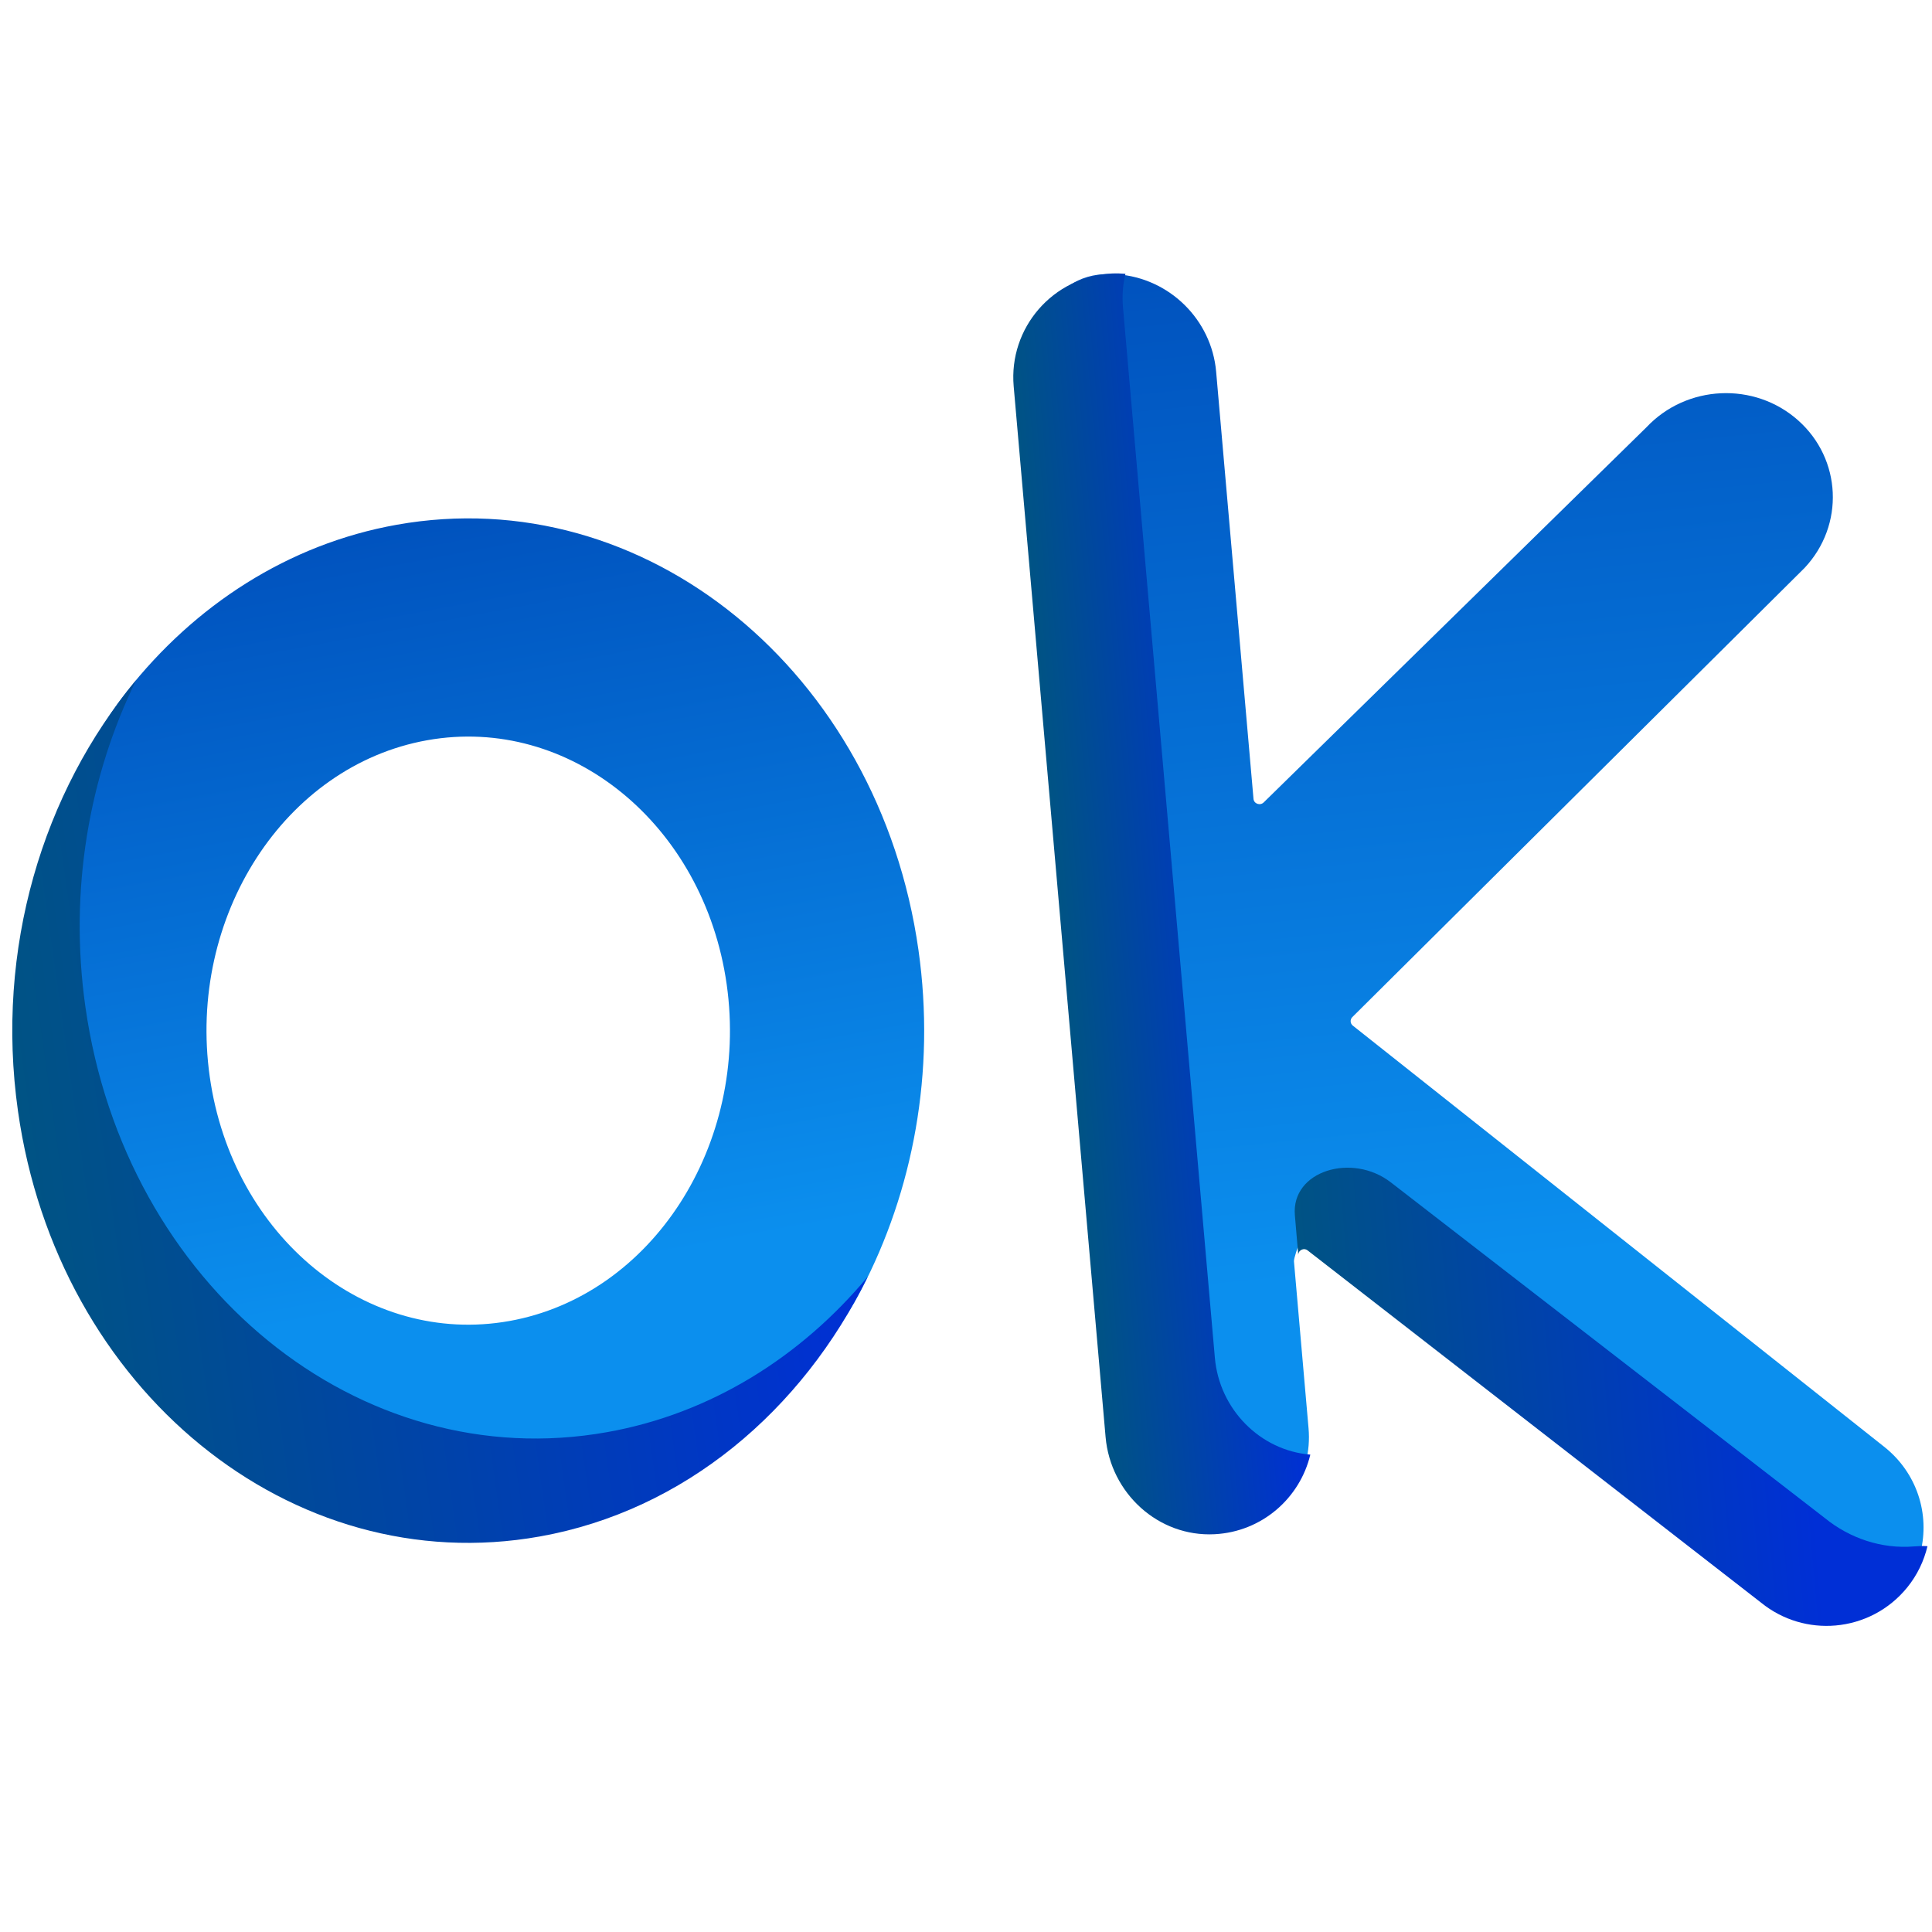 <?xml version="1.0" encoding="UTF-8"?> <svg xmlns="http://www.w3.org/2000/svg" width="100" height="100" viewBox="0 0 100 100" fill="none"> <g clip-path="url(#clip0)"> <path d="M97.511 74.874L70.024 53.088C69.885 52.979 69.87 52.779 69.991 52.65L93.405 29.395C95.48 27.185 95.329 23.764 93.068 21.755C90.808 19.746 87.293 19.909 85.217 22.119L65.418 41.524C65.236 41.718 64.904 41.61 64.881 41.349L62.947 19.238C62.712 16.543 60.522 14.391 57.821 14.198C57.594 14.182 57.364 14.18 57.13 14.192C53.971 14.359 52.935 18.129 53.201 21.169L57.151 73.036C57.407 75.957 59.959 78.24 62.968 78.081C65.506 77.947 67.032 77.92 67.595 75.659C67.733 75.106 67.783 74.522 67.73 73.924L66.975 65.288C66.952 65.023 67.741 62.913 67.953 63.079L90.419 82.28C91.582 83.194 93.011 83.575 94.394 83.454C95.844 83.327 97.245 82.649 98.236 81.458C98.772 80.814 99.214 81.107 99.403 80.352C99.898 78.383 99.233 76.228 97.511 74.874Z" fill="url(#paint0_linear)"></path> <path d="M99.064 80.043C97.401 80.18 95.754 79.631 94.459 78.579L72.002 61.209C69.996 59.642 66.822 60.598 67.023 62.903L67.227 65.301L67.199 64.983C67.176 64.72 67.481 64.558 67.686 64.724L91.159 82.958C92.287 83.871 93.671 84.252 95.01 84.135C96.413 84.012 97.766 83.342 98.722 82.16C99.244 81.516 99.585 80.787 99.766 80.031C99.542 80.013 99.308 80.023 99.064 80.043Z" fill="url(#paint1_linear)"></path> <path d="M62.881 70.277L58.124 15.892C58.072 15.299 58.122 14.721 58.253 14.172C58.023 14.153 57.79 14.144 57.553 14.156C54.495 14.315 52.204 16.972 52.468 19.995L57.225 74.38C57.479 77.285 59.954 79.561 62.867 79.411C65.324 79.284 67.284 77.54 67.822 75.291C65.223 75.078 63.114 72.945 62.881 70.277Z" fill="url(#paint2_linear)"></path> <path d="M27.194 77.885C14.343 80.18 4.147 72.568 2.104 58.131C0.955 50.01 2.061 41.526 6.562 35.794C10.064 31.336 14.909 28.166 20.531 27.162C33.382 24.867 45.498 34.746 47.541 49.183C48.434 55.5 47.254 61.658 44.567 66.781C41.113 73.366 34.422 76.594 27.194 77.885ZM22.109 38.315C14.732 39.632 9.685 47.446 10.857 55.734C12.03 64.022 18.985 69.693 26.362 68.376C33.739 67.058 38.786 59.244 37.614 50.956C36.441 42.668 29.486 36.997 22.109 38.315Z" fill="url(#paint3_linear)"></path> <path d="M31.428 74.127C18.578 76.422 6.461 66.543 4.419 52.106C3.565 46.072 4.609 40.187 7.046 35.207C2.229 40.982 -0.259 49.103 0.93 57.507C2.973 71.944 15.089 81.823 27.94 79.528C35.42 78.192 41.52 73.018 44.914 66.082C41.456 70.228 36.799 73.168 31.428 74.127Z" fill="url(#paint4_linear)"></path> </g> <defs> <linearGradient id="paint0_linear" x1="76.577" y1="65.471" x2="71.092" y2="11.764" gradientUnits="userSpaceOnUse"> <stop stop-color="#0B8FEE"></stop> <stop offset="1" stop-color="#0051BD"></stop> </linearGradient> <linearGradient id="paint1_linear" x1="67.752" y1="71.297" x2="93.157" y2="69.075" gradientUnits="userSpaceOnUse"> <stop stop-color="#005384"></stop> <stop offset="1" stop-color="#002FD6"></stop> </linearGradient> <linearGradient id="paint2_linear" x1="54.852" y1="47.252" x2="65.289" y2="46.339" gradientUnits="userSpaceOnUse"> <stop stop-color="#005384"></stop> <stop offset="1" stop-color="#002FD6"></stop> </linearGradient> <linearGradient id="paint3_linear" x1="28.421" y1="66.15" x2="20.921" y2="26.182" gradientUnits="userSpaceOnUse"> <stop stop-color="#0B8FEE"></stop> <stop offset="1" stop-color="#0051BD"></stop> </linearGradient> <linearGradient id="paint4_linear" x1="1.319" y1="60.256" x2="43.25" y2="54.324" gradientUnits="userSpaceOnUse"> <stop stop-color="#005384"></stop> <stop offset="1" stop-color="#002FD6"></stop> </linearGradient> <clipPath id="clip0"> <rect width="100" height="100" fill="white"></rect> </clipPath> </defs> </svg> 